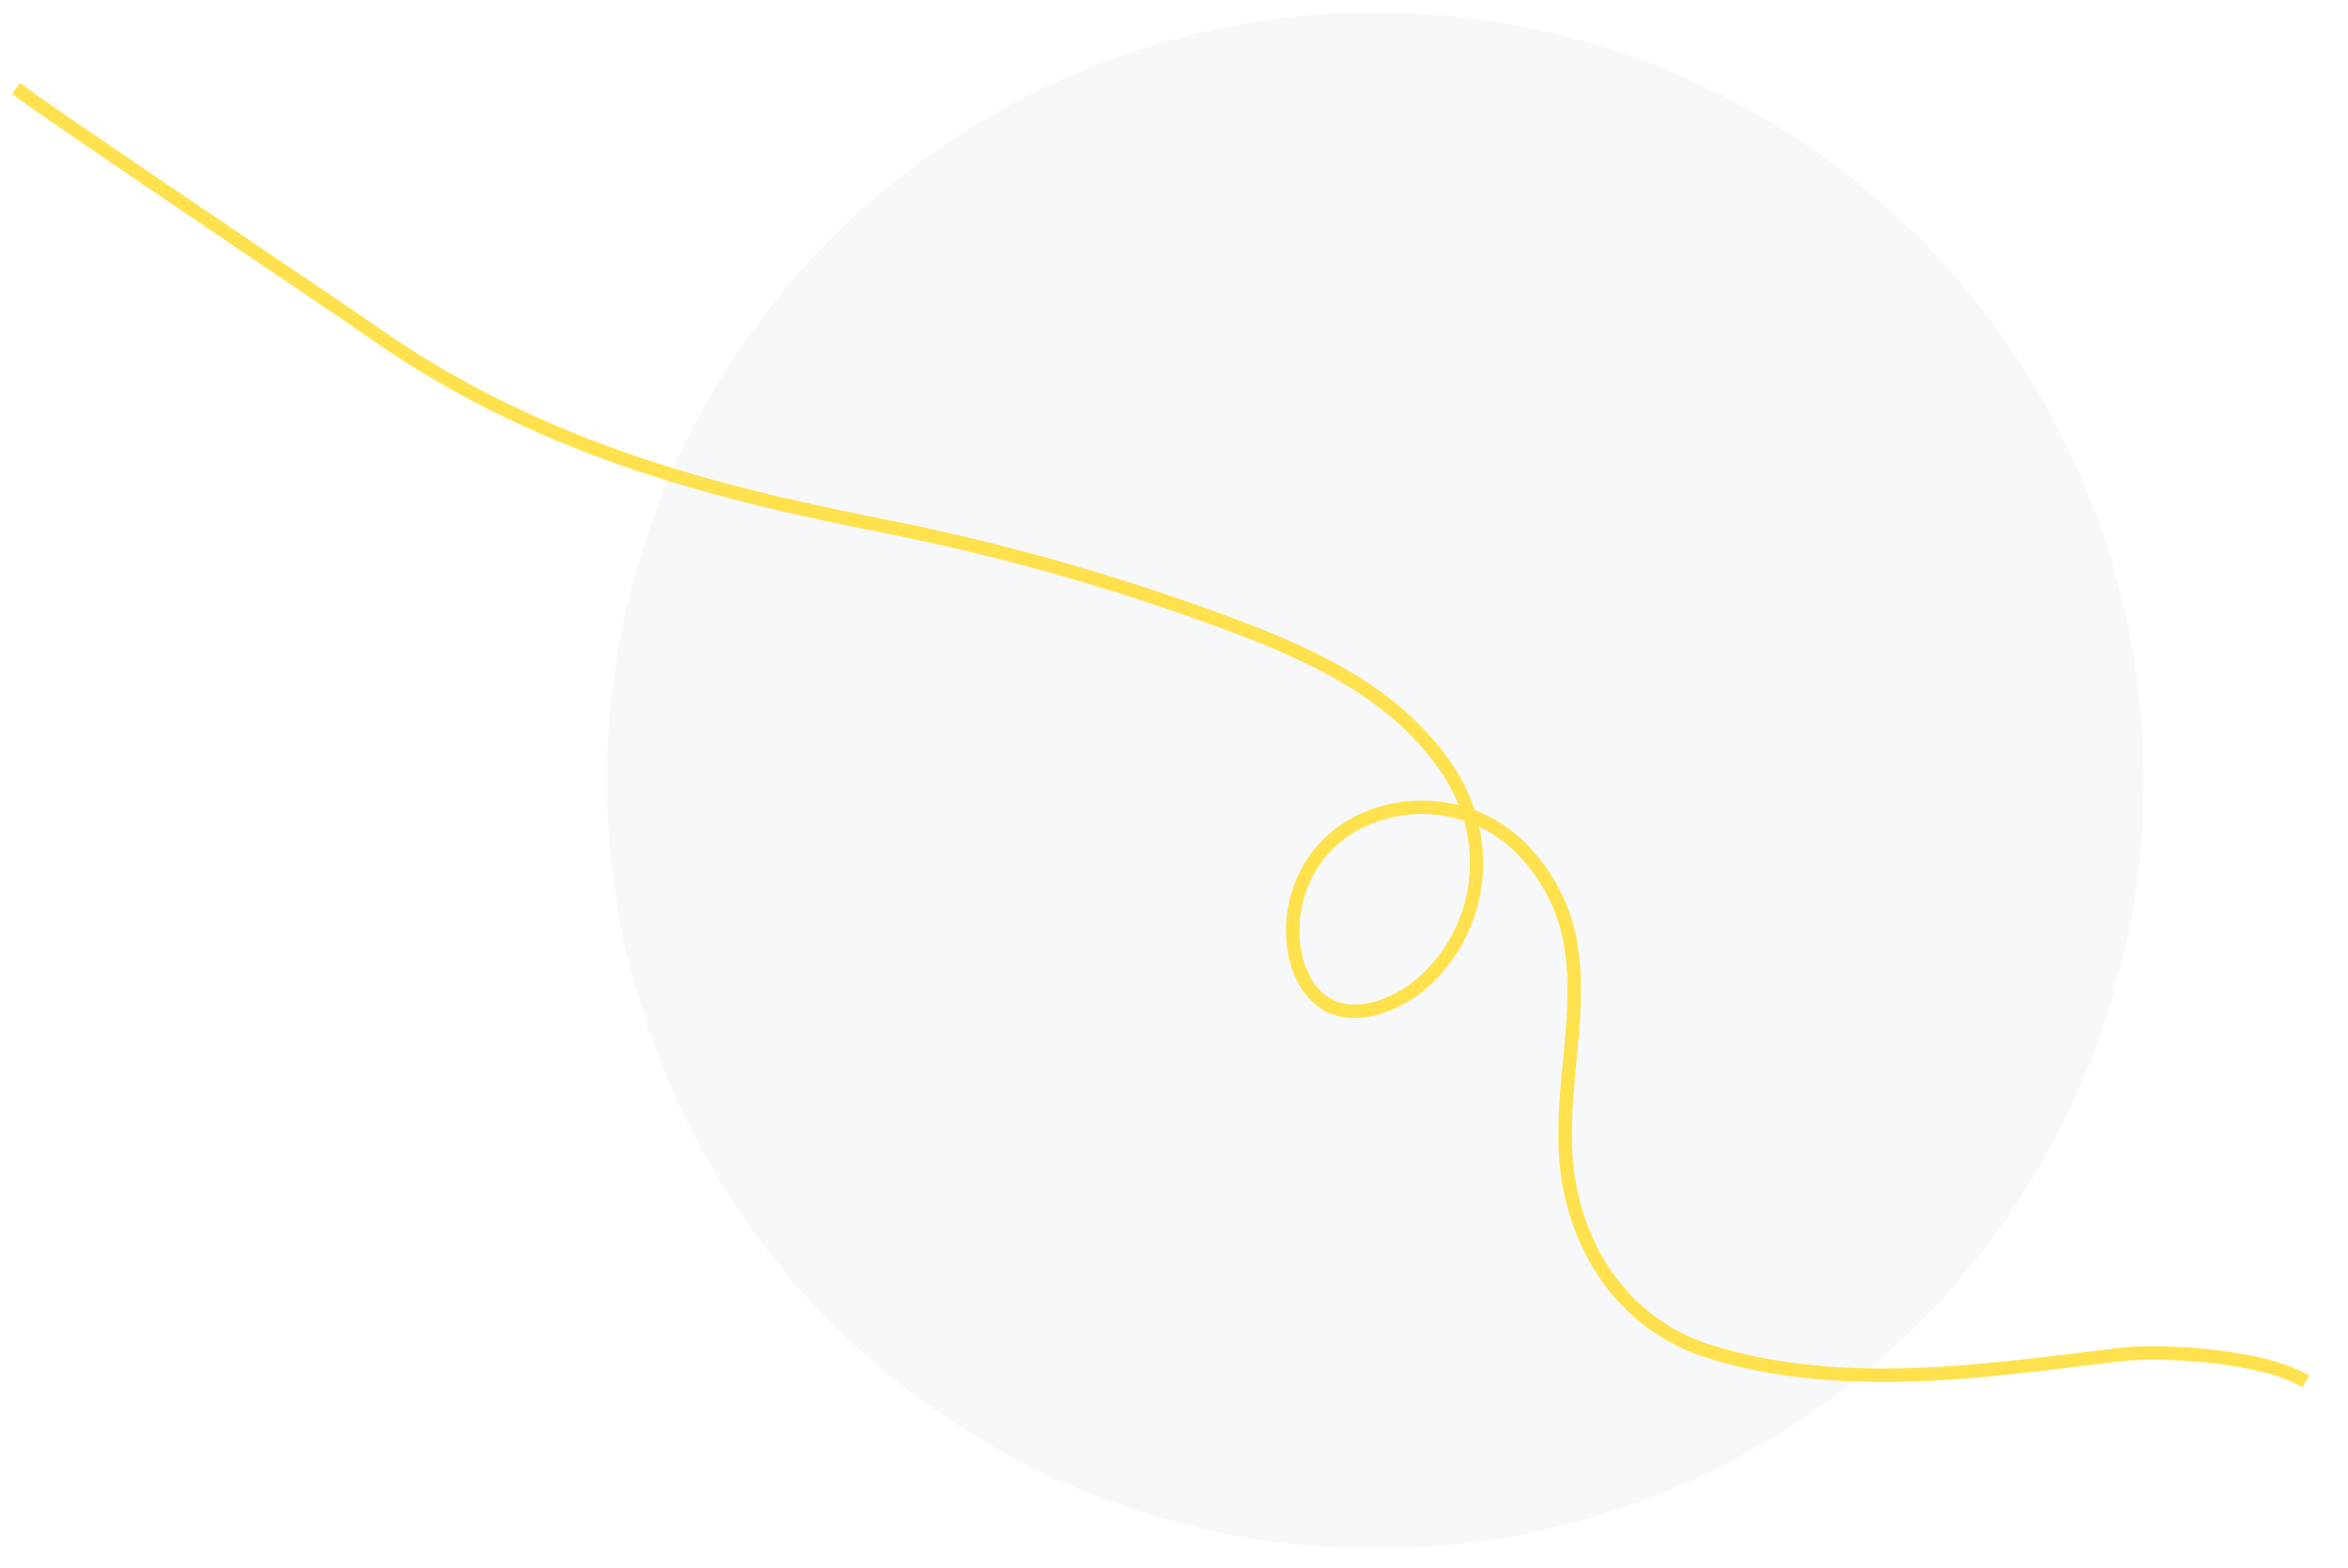 <svg xmlns="http://www.w3.org/2000/svg" xmlns:xlink="http://www.w3.org/1999/xlink" width="871" height="582" viewBox="0 0 871 582">
  <defs>
    <clipPath id="clip-Artboard_1">
      <rect width="871" height="582"/>
    </clipPath>
  </defs>
  <g id="Artboard_1" data-name="Artboard – 1" clip-path="url(#clip-Artboard_1)">
    <g id="Group_58464" data-name="Group 58464" transform="translate(-1233.83 180.625)">
      <circle id="Ellipse_160" data-name="Ellipse 160" cx="285" cy="285" r="285" transform="translate(1459 -176)" fill="#00323c" opacity="0.035"/>
      <path id="Path_1752" data-name="Path 1752" d="M3105.9,4470.487c-21.332,0-42.379-9.207-59.143-26.5-10.455-10.783-17.878-23.854-25.056-36.493-7.788-13.713-15.146-26.665-26.094-37.149a63.832,63.832,0,0,0-33.143-16.317,47.362,47.362,0,0,0-16.176.045,63.042,63.042,0,0,1,12.263,15.432,62.02,62.02,0,0,1,6.593,43.033c-3,14.493-15.241,33.412-33.081,30.1-6.064-1.126-12.056-4.544-17.327-9.884a48.3,48.3,0,0,1-11.04-17.783c-5.732-16.229-2.447-33.328,9.009-46.911a55.742,55.742,0,0,1,22.788-16.181,62.819,62.819,0,0,0-11.679-6.026c-33.533-13.112-69.561-5.081-106.606,5.076a824.667,824.667,0,0,0-111.9,39.565c-49.529,21.653-117.361,51.308-199.455,51.308-6.312,0-26.8.336-50.523.725-44.228.724-99.271,1.625-110.708,1.21l.183-5c11.3.406,68.6-.529,110.443-1.213,23.745-.39,44.252-.726,50.6-.726,81.049,0,148.327-29.413,197.452-50.89a829.837,829.837,0,0,1,112.583-39.805c37.888-10.39,74.793-18.579,109.749-4.91a66.277,66.277,0,0,1,15.782,8.809,52.62,52.62,0,0,1,21.894-.91,68.886,68.886,0,0,1,35.756,17.634c11.477,10.989,19.359,24.868,26.982,38.291,7.024,12.367,14.288,25.155,24.3,35.481,21.344,22.014,49.979,30.126,76.6,21.706,25.427-8.043,50.725-22.792,79.614-46.416,12.01-9.82,23.752-20.393,35.107-30.618q5.043-4.541,10.1-9.066c12.159-10.861,45.56-31.222,63.645-31.9l.187,5c-16.7.624-49.12,20.463-60.5,30.629q-5.05,4.514-10.08,9.053c-11.4,10.265-23.186,20.879-35.287,30.775-29.4,24.037-55.221,39.071-81.272,47.312a74.639,74.639,0,0,1-22.56,3.5m-165.5-115a50.643,50.643,0,0,0-23.872,15.806c-10.283,12.192-13.242,27.508-8.116,42.022a43.308,43.308,0,0,0,9.883,15.936c3.173,3.215,8.3,7.295,14.681,8.48,14.515,2.7,24.686-13.7,27.273-26.2a56.7,56.7,0,0,0-19.849-56.042" transform="matrix(0.819, 0.574, -0.574, 0.819, 1868.74, -5131.018)" fill="#ffe14d"/>
    </g>
  </g>
</svg>
